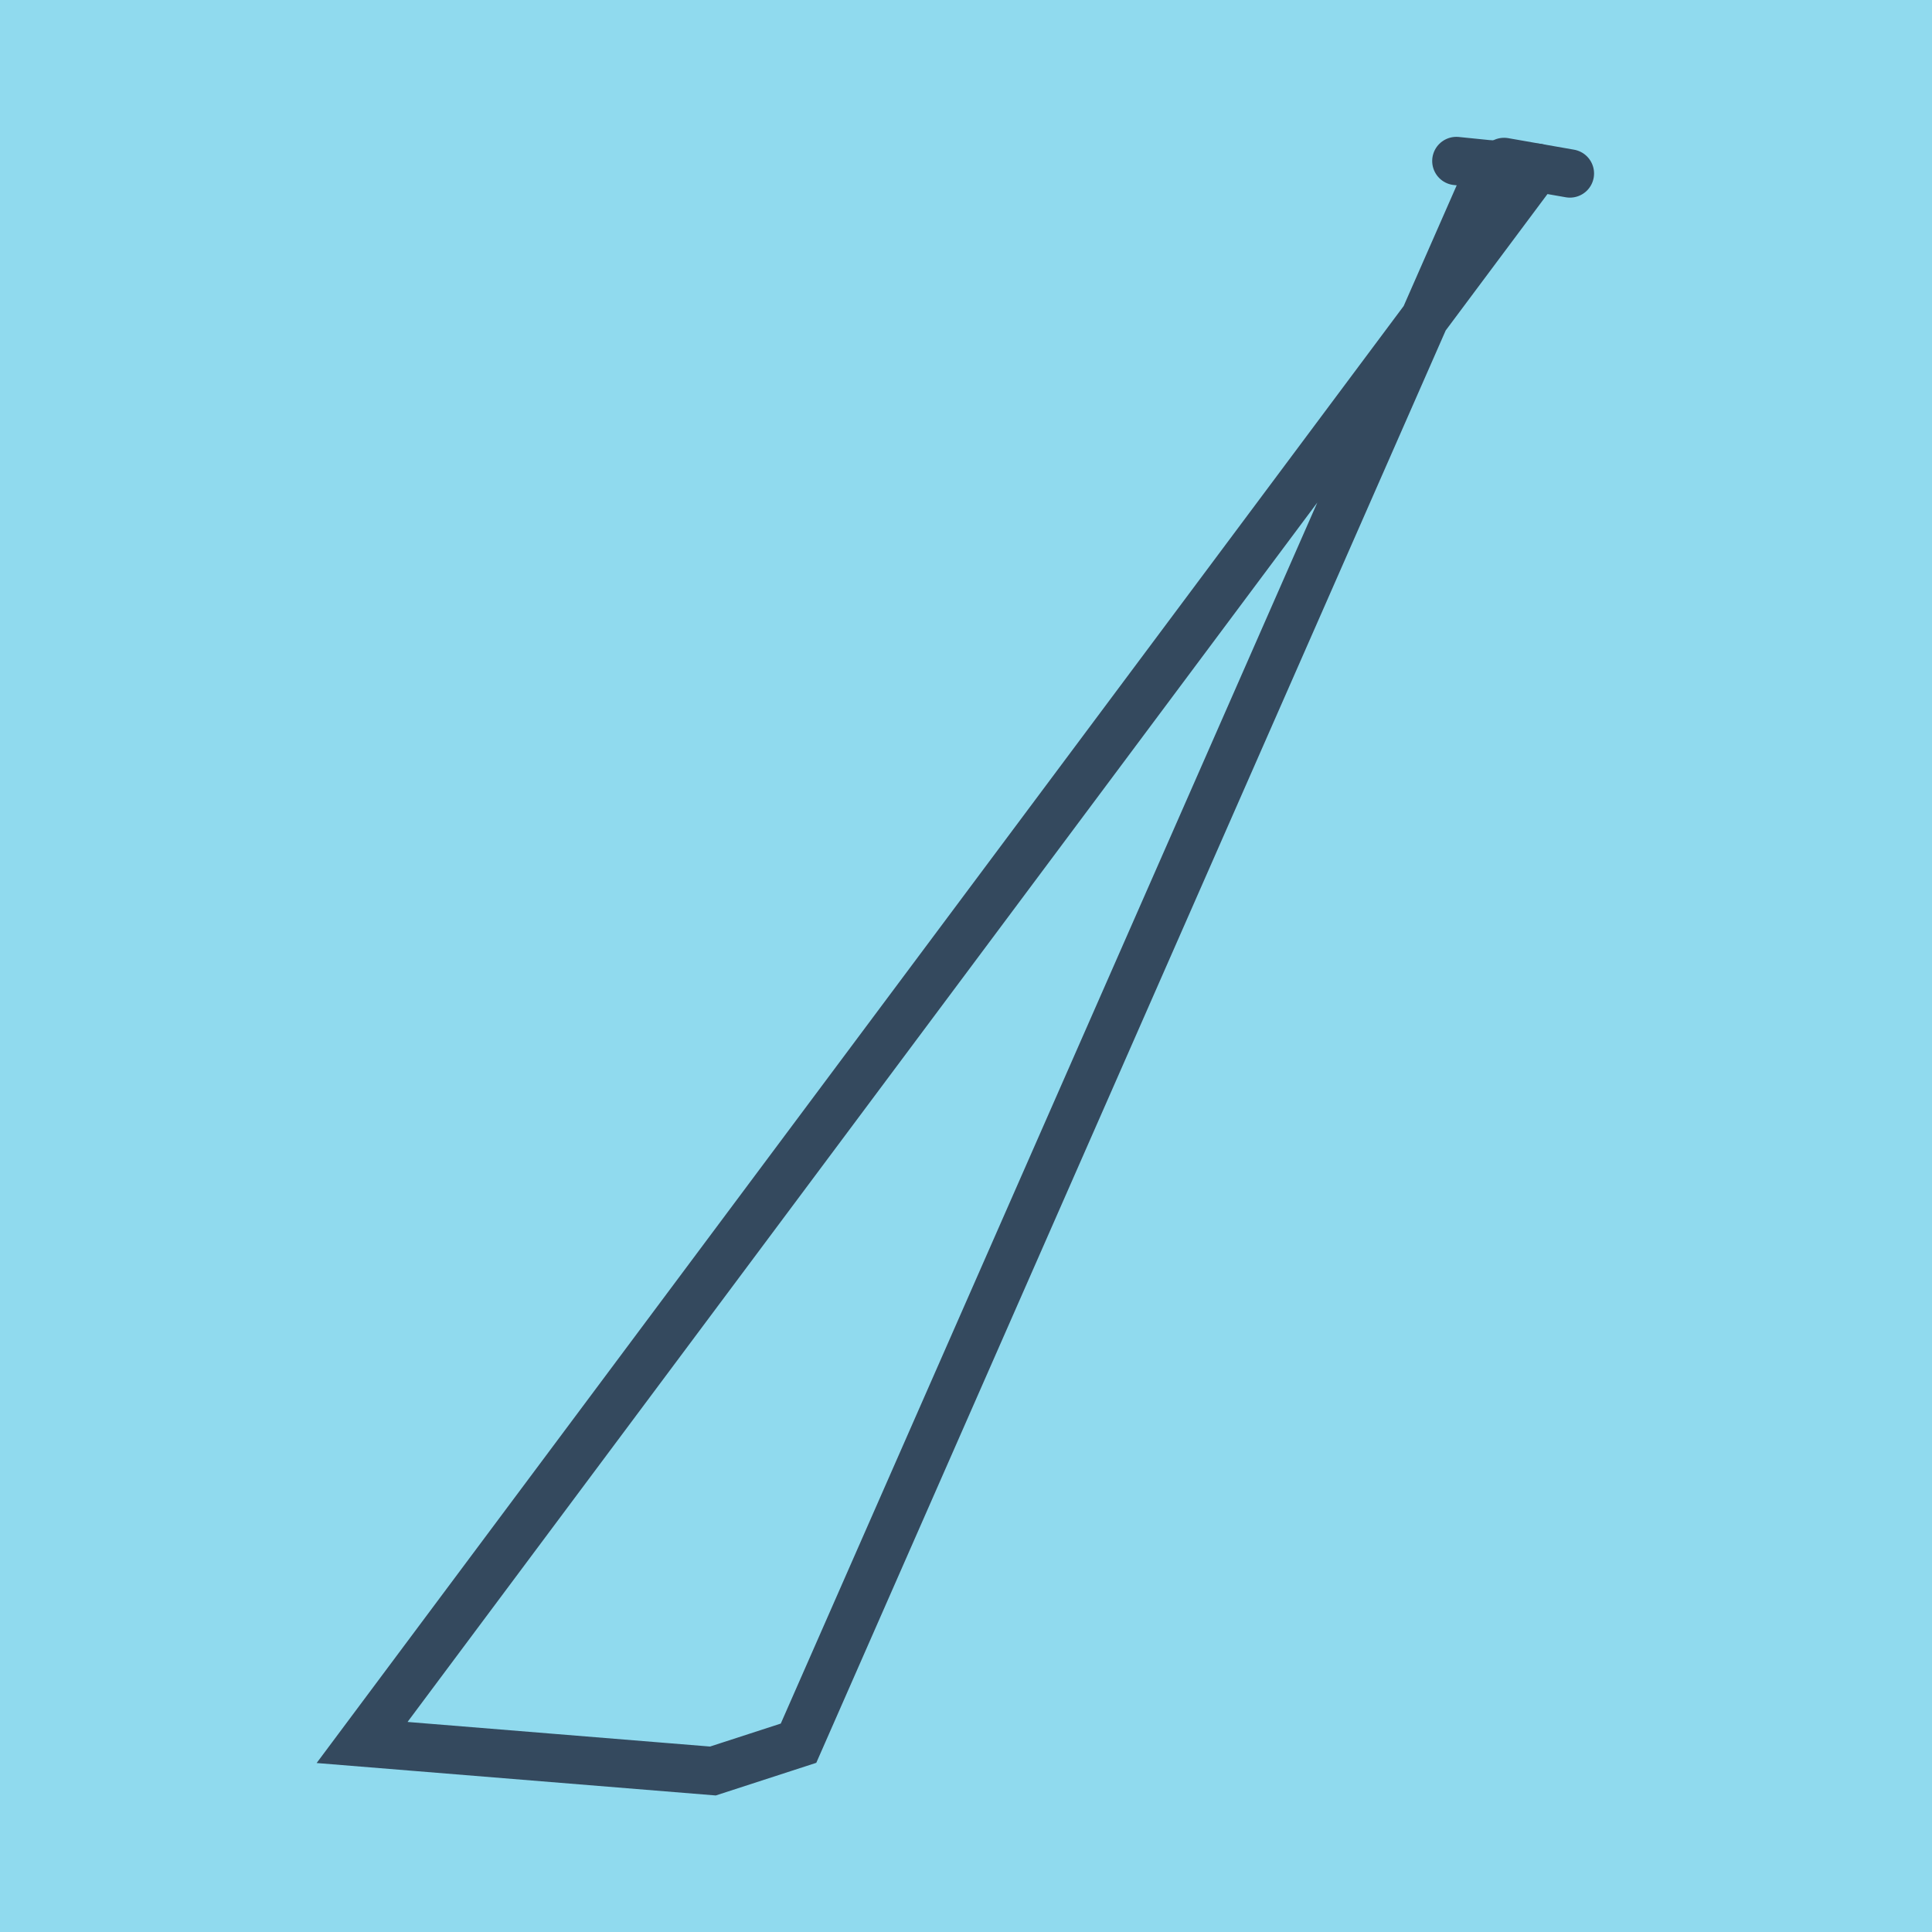<?xml version="1.0" encoding="utf-8"?>
<!DOCTYPE svg PUBLIC "-//W3C//DTD SVG 1.1//EN" "http://www.w3.org/Graphics/SVG/1.1/DTD/svg11.dtd">
<svg xmlns="http://www.w3.org/2000/svg" xmlns:xlink="http://www.w3.org/1999/xlink" viewBox="-10 -10 120 120" preserveAspectRatio="xMidYMid meet">
	<path style="fill:#90daee" d="M-10-10h120v120H-10z"/>
			<polyline stroke-linecap="round" points="80.456,0 84.908,0.451 " style="fill:none;stroke:#34495e;stroke-width: 3px"/>
			<polyline stroke-linecap="round" points="83.42,0.058 87.51,0.775 " style="fill:none;stroke:#34495e;stroke-width: 3px"/>
			<polyline stroke-linecap="round" points="82.682,0.225 39.598,98.273 34.281,100 12.49,98.229 85.465,0.417 " style="fill:none;stroke:#34495e;stroke-width: 3px"/>
	</svg>

